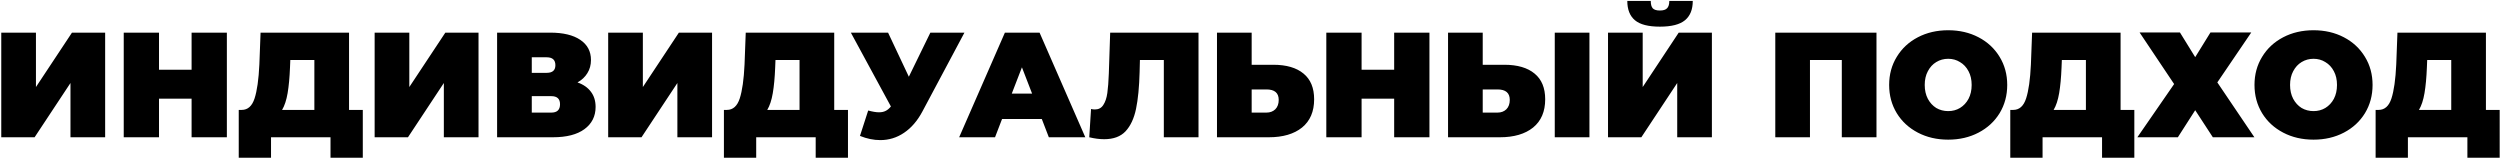 <?xml version="1.0" encoding="UTF-8"?> <svg xmlns="http://www.w3.org/2000/svg" width="938" height="60" viewBox="0 0 938 60" fill="none"><path d="M0.477 12.245H13.487V32.657L27.002 12.245H39.452V51.5H26.442V31.143L12.983 51.5H0.477V12.245ZM85.119 12.245V51.5H71.885V37.032H59.659V51.5H46.425V12.245H59.659V26.152H71.885V12.245H85.119ZM136.121 41.237V59.183H124.008V51.5H101.688V59.183H89.575V41.237H90.697C92.977 41.237 94.585 39.798 95.519 36.919C96.454 34.041 97.052 29.797 97.314 24.189L97.763 12.245H130.961V41.237H136.121ZM108.81 25.311C108.661 29.087 108.361 32.302 107.913 34.957C107.464 37.574 106.773 39.667 105.838 41.237H117.951V22.507H108.922L108.81 25.311ZM140.565 12.245H153.576V32.657L167.091 12.245H179.54V51.5H166.53V31.143L153.071 51.5H140.565V12.245ZM216.684 30.919C218.89 31.704 220.572 32.882 221.731 34.452C222.89 35.985 223.469 37.873 223.469 40.116C223.469 43.63 222.067 46.416 219.263 48.472C216.497 50.491 212.571 51.5 207.487 51.5H186.513V12.245H206.421C211.281 12.245 215.039 13.142 217.693 14.936C220.385 16.731 221.731 19.255 221.731 22.507C221.731 24.376 221.282 26.021 220.385 27.442C219.525 28.863 218.291 30.022 216.684 30.919ZM199.523 27.33H205.131C207.3 27.33 208.384 26.377 208.384 24.47C208.384 22.488 207.3 21.498 205.131 21.498H199.523V27.33ZM206.87 42.247C209.038 42.247 210.122 41.2 210.122 39.106C210.122 37.088 209.038 36.078 206.87 36.078H199.523V42.247H206.87ZM228.189 12.245H241.2V32.657L254.715 12.245H267.164V51.5H254.154V31.143L240.695 51.5H228.189V12.245ZM318.159 41.237V59.183H306.046V51.5H283.726V59.183H271.613V41.237H272.735C275.015 41.237 276.623 39.798 277.558 36.919C278.492 34.041 279.091 29.797 279.352 24.189L279.801 12.245H313V41.237H318.159ZM290.848 25.311C290.699 29.087 290.4 32.302 289.951 34.957C289.503 37.574 288.811 39.667 287.876 41.237H299.989V22.507H290.961L290.848 25.311ZM361.859 12.245L346.101 41.798C344.232 45.313 341.932 47.986 339.203 49.818C336.511 51.65 333.539 52.566 330.287 52.566C327.782 52.566 325.239 52.042 322.66 50.995L325.744 41.462C327.389 41.91 328.735 42.135 329.782 42.135C330.754 42.135 331.576 41.967 332.249 41.63C332.96 41.294 333.633 40.733 334.268 39.948L319.239 12.245H333.203L340.998 28.788L349.073 12.245H361.859ZM390.888 44.658H375.971L373.335 51.5H359.876L377.036 12.245H390.046L407.207 51.5H393.523L390.888 44.658ZM387.243 35.125L383.429 25.255L379.616 35.125H387.243ZM449.68 12.245V51.5H436.669V22.507H427.697L427.584 27.049C427.435 32.657 426.986 37.256 426.239 40.845C425.491 44.434 424.182 47.238 422.313 49.257C420.444 51.238 417.771 52.229 414.294 52.229C412.537 52.229 410.667 51.986 408.686 51.5L409.359 40.901C409.845 41.013 410.331 41.069 410.817 41.069C412.2 41.069 413.247 40.508 413.957 39.387C414.705 38.265 415.21 36.77 415.471 34.901C415.733 33.031 415.92 30.582 416.032 27.554L416.537 12.245H449.68ZM477.755 24.302C482.653 24.302 486.429 25.404 489.083 27.61C491.738 29.779 493.065 32.994 493.065 37.256C493.065 41.854 491.551 45.387 488.522 47.855C485.494 50.285 481.344 51.5 476.073 51.5H456.613V12.245H469.624V24.302H477.755ZM475.176 42.247C476.521 42.247 477.624 41.836 478.484 41.013C479.344 40.153 479.774 38.976 479.774 37.48C479.774 34.863 478.241 33.555 475.176 33.555H469.624V42.247H475.176ZM536.327 12.245V51.5H523.092V37.032H510.867V51.5H497.632V12.245H510.867V26.152H523.092V12.245H536.327ZM564.448 24.302C569.346 24.302 573.122 25.404 575.776 27.61C578.43 29.779 579.758 32.994 579.758 37.256C579.758 41.854 578.243 45.387 575.215 47.855C572.187 50.285 568.037 51.5 562.766 51.5H543.306V12.245H556.317V24.302H564.448ZM561.868 42.247C563.214 42.247 564.317 41.836 565.177 41.013C566.037 40.153 566.467 38.976 566.467 37.48C566.467 34.863 564.934 33.555 561.868 33.555H556.317V42.247H561.868ZM583.347 12.245H596.357V51.5H583.347V12.245ZM603.328 12.245H616.339V32.657L629.854 12.245H642.303V51.5H629.293V31.143L615.834 51.5H603.328V12.245ZM622.788 10.001C618.451 10.001 615.329 9.198 613.423 7.59C611.516 5.982 610.563 3.571 610.563 0.356H619.367C619.367 1.627 619.61 2.543 620.096 3.104C620.62 3.664 621.517 3.945 622.788 3.945C624.059 3.945 624.956 3.664 625.48 3.104C626.04 2.543 626.321 1.627 626.321 0.356H635.125C635.125 3.571 634.153 5.982 632.209 7.59C630.265 9.198 627.125 10.001 622.788 10.001ZM704.055 12.245V51.5H691.044V22.507H679.099V51.5H666.089V12.245H704.055ZM730.96 52.397C726.736 52.397 722.941 51.519 719.576 49.761C716.211 48.004 713.576 45.574 711.669 42.471C709.762 39.331 708.809 35.798 708.809 31.872C708.809 27.947 709.762 24.432 711.669 21.329C713.576 18.189 716.211 15.74 719.576 13.983C722.941 12.226 726.736 11.347 730.96 11.347C735.185 11.347 738.98 12.226 742.344 13.983C745.709 15.74 748.345 18.189 750.252 21.329C752.158 24.432 753.112 27.947 753.112 31.872C753.112 35.798 752.158 39.331 750.252 42.471C748.345 45.574 745.709 48.004 742.344 49.761C738.98 51.519 735.185 52.397 730.96 52.397ZM730.96 41.686C732.605 41.686 734.082 41.294 735.391 40.508C736.736 39.686 737.802 38.546 738.587 37.088C739.372 35.592 739.765 33.854 739.765 31.872C739.765 29.891 739.372 28.171 738.587 26.713C737.802 25.218 736.736 24.077 735.391 23.292C734.082 22.47 732.605 22.058 730.96 22.058C729.315 22.058 727.82 22.47 726.474 23.292C725.165 24.077 724.119 25.218 723.334 26.713C722.548 28.171 722.156 29.891 722.156 31.872C722.156 33.854 722.548 35.592 723.334 37.088C724.119 38.546 725.165 39.686 726.474 40.508C727.82 41.294 729.315 41.686 730.96 41.686ZM800.802 41.237V59.183H788.689V51.5H766.369V59.183H754.256V41.237H755.378C757.658 41.237 759.266 39.798 760.2 36.919C761.135 34.041 761.733 29.797 761.995 24.189L762.444 12.245H795.642V41.237H800.802ZM773.491 25.311C773.342 29.087 773.042 32.302 772.594 34.957C772.145 37.574 771.454 39.667 770.519 41.237H782.632V22.507H773.603L773.491 25.311ZM817.92 12.188L823.64 21.442L829.36 12.188H844.67L831.94 30.919L845.848 51.5H830.258L823.64 41.35L817.135 51.5H801.938L815.733 31.536L802.779 12.188H817.92ZM868.037 52.397C863.812 52.397 860.017 51.519 856.653 49.761C853.288 48.004 850.652 45.574 848.745 42.471C846.839 39.331 845.885 35.798 845.885 31.872C845.885 27.947 846.839 24.432 848.745 21.329C850.652 18.189 853.288 15.74 856.653 13.983C860.017 12.226 863.812 11.347 868.037 11.347C872.261 11.347 876.056 12.226 879.421 13.983C882.786 15.74 885.421 18.189 887.328 21.329C889.235 24.432 890.188 27.947 890.188 31.872C890.188 35.798 889.235 39.331 887.328 42.471C885.421 45.574 882.786 48.004 879.421 49.761C876.056 51.519 872.261 52.397 868.037 52.397ZM868.037 41.686C869.682 41.686 871.158 41.294 872.467 40.508C873.813 39.686 874.878 38.546 875.663 37.088C876.449 35.592 876.841 33.854 876.841 31.872C876.841 29.891 876.449 28.171 875.663 26.713C874.878 25.218 873.813 24.077 872.467 23.292C871.158 22.47 869.682 22.058 868.037 22.058C866.392 22.058 864.896 22.47 863.55 23.292C862.242 24.077 861.195 25.218 860.41 26.713C859.625 28.171 859.232 29.891 859.232 31.872C859.232 33.854 859.625 35.592 860.41 37.088C861.195 38.546 862.242 39.686 863.55 40.508C864.896 41.294 866.392 41.686 868.037 41.686ZM937.878 41.237V59.183H925.765V51.5H903.445V59.183H891.332V41.237H892.454C894.735 41.237 896.342 39.798 897.277 36.919C898.211 34.041 898.81 29.797 899.071 24.189L899.52 12.245H932.719V41.237H937.878ZM910.568 25.311C910.418 29.087 910.119 32.302 909.67 34.957C909.222 37.574 908.53 39.667 907.595 41.237H919.708V22.507H910.68L910.568 25.311Z" fill="black"></path></svg> 